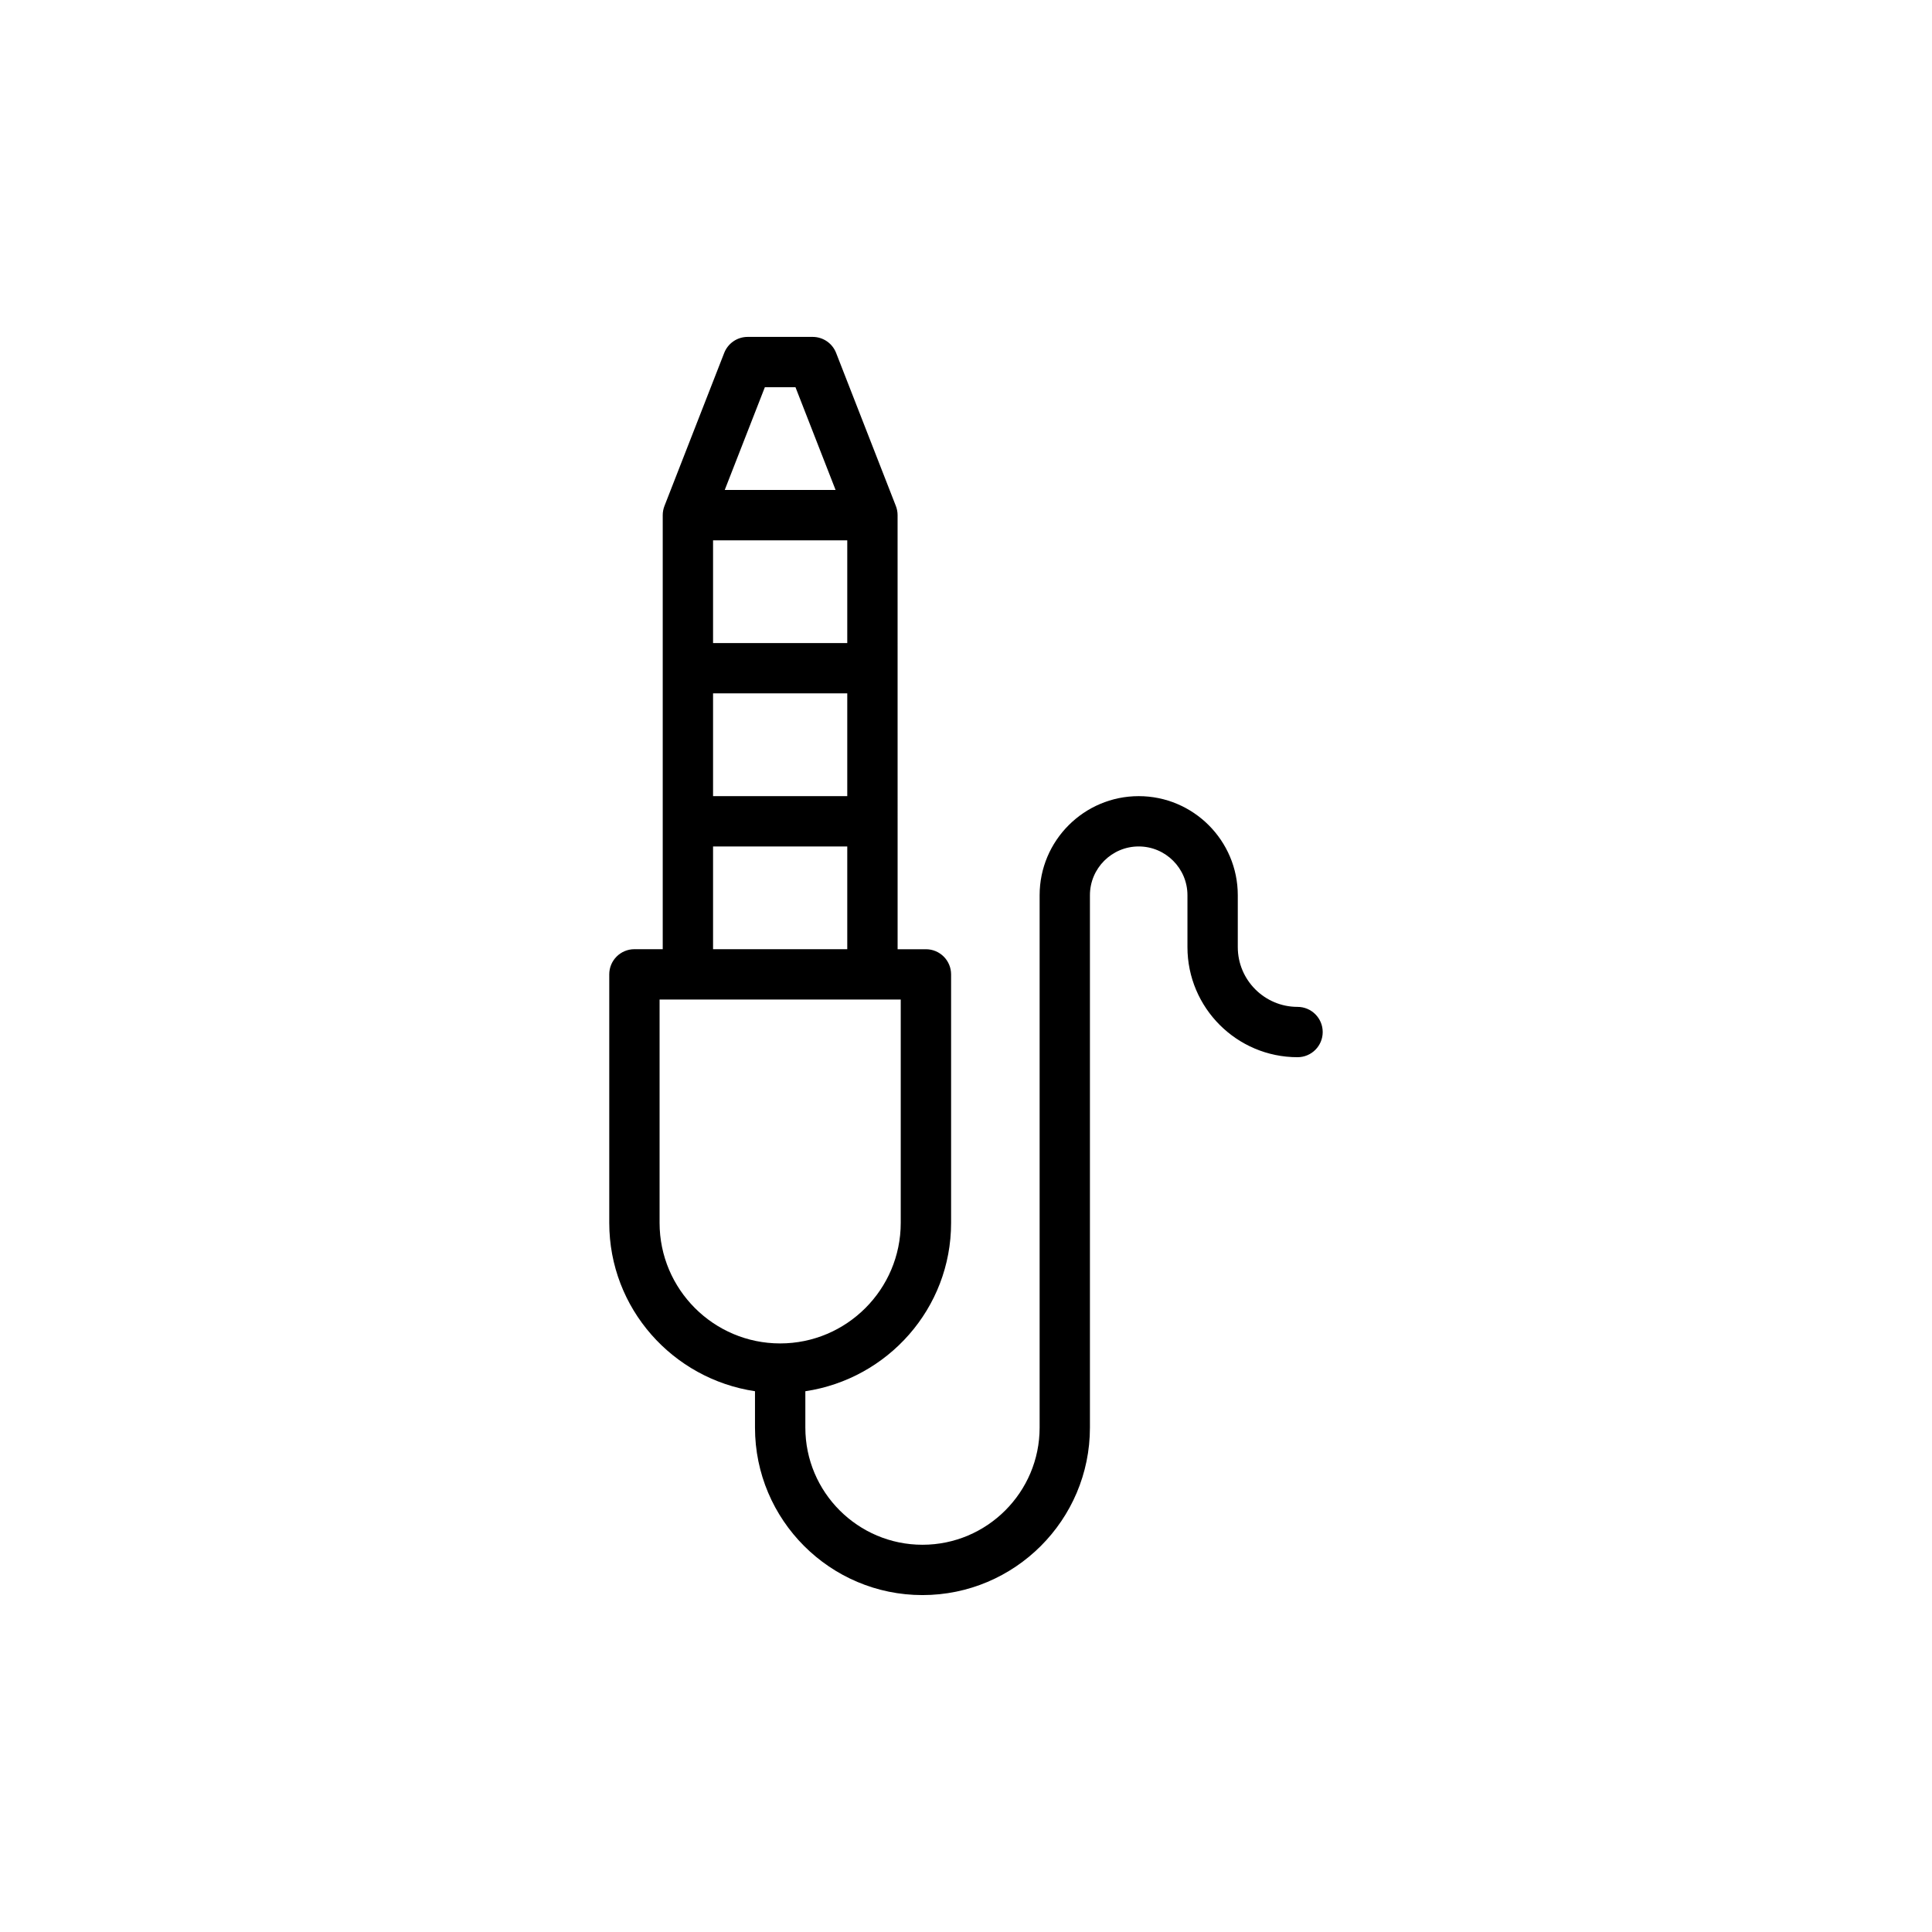 <?xml version="1.0" encoding="UTF-8"?>
<!-- Uploaded to: ICON Repo, www.svgrepo.com, Generator: ICON Repo Mixer Tools -->
<svg fill="#000000" width="800px" height="800px" version="1.1" viewBox="144 144 512 512" xmlns="http://www.w3.org/2000/svg">
 <path d="m305.46 402.22v65.852c0 22.688 16.824 41.359 38.621 44.617v9.641c0 24.473 19.906 44.383 44.379 44.383s44.383-19.906 44.383-44.383v-141.09c0-7.125 5.797-12.922 12.922-12.922s12.922 5.797 12.922 12.922v13.754c0 16.09 13.086 29.176 29.176 29.176 3.684 0 6.668-2.984 6.668-6.668s-2.984-6.668-6.668-6.668c-8.734 0-15.836-7.106-15.836-15.836v-13.754c0-14.477-11.777-26.258-26.258-26.258-14.48 0-26.258 11.781-26.258 26.258v141.09c0 17.117-13.926 31.043-31.043 31.043-17.117 0-31.043-13.926-31.043-31.043v-9.641c21.797-3.258 38.625-21.926 38.625-44.617v-65.852c0-3.684-2.984-6.668-6.668-6.668h-7.504l-0.008-115.04c0-0.832-0.156-1.652-0.457-2.426l-15.836-40.566c-1-2.559-3.465-4.242-6.211-4.242h-17.227c-2.75 0-5.215 1.684-6.215 4.242l-15.836 40.566c-0.301 0.773-0.457 1.594-0.457 2.426v115.03h-7.504c-3.684 0-6.668 2.984-6.668 6.668zm63.074-115.03v27.227h-35.566v-27.227zm-35.566 40.562h35.566v27.23h-35.566zm13.727-81.133h8.117l10.629 27.23h-29.379zm-13.727 121.7h35.566v27.23h-35.566zm-14.172 40.566h63.91v59.184c0 17.617-14.336 31.953-31.957 31.953-17.617 0-31.953-14.332-31.953-31.953z"/>
</svg>